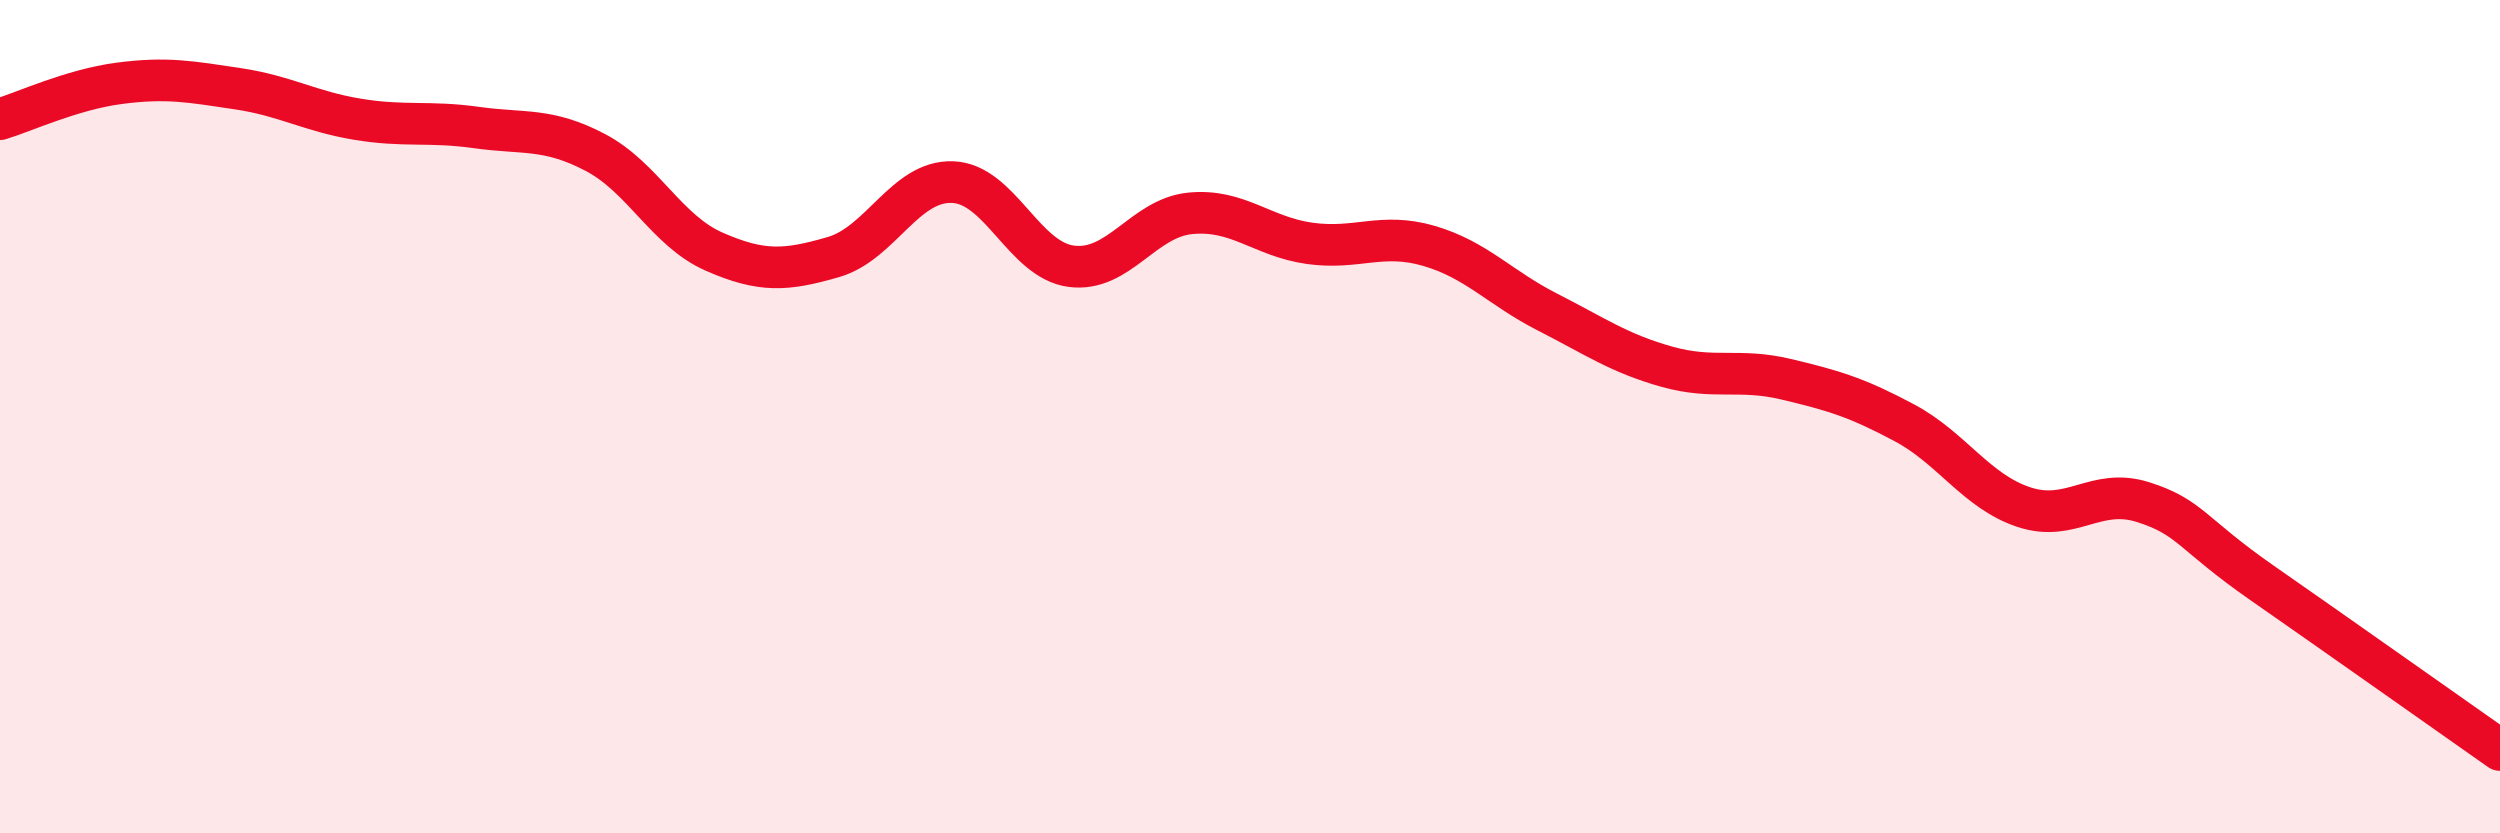 
    <svg width="60" height="20" viewBox="0 0 60 20" xmlns="http://www.w3.org/2000/svg">
      <path
        d="M 0,2.86 C 0.57,2.69 1.72,2.15 2.86,2 C 4,1.85 4.57,1.96 5.71,2.13 C 6.85,2.3 7.43,2.67 8.57,2.86 C 9.71,3.05 10.29,2.9 11.43,3.06 C 12.57,3.22 13.15,3.06 14.29,3.66 C 15.43,4.26 16,5.54 17.14,6.04 C 18.28,6.54 18.86,6.5 20,6.17 C 21.14,5.84 21.72,4.33 22.86,4.37 C 24,4.41 24.57,6.24 25.71,6.39 C 26.85,6.54 27.43,5.23 28.57,5.12 C 29.71,5.01 30.29,5.68 31.43,5.84 C 32.57,6 33.15,5.57 34.29,5.9 C 35.43,6.23 36,6.91 37.14,7.49 C 38.28,8.07 38.86,8.48 40,8.8 C 41.14,9.12 41.72,8.83 42.86,9.1 C 44,9.37 44.57,9.54 45.71,10.15 C 46.85,10.76 47.43,11.79 48.57,12.17 C 49.71,12.55 50.29,11.69 51.43,12.05 C 52.57,12.41 52.58,12.8 54.29,13.99 C 56,15.18 58.86,17.2 60,18L60 20L0 20Z"
        fill="#EB0A25"
        opacity="0.1"
        stroke-linecap="round"
        stroke-linejoin="round"
      />
      <path
        d="M 0,2.86 C 0.57,2.69 1.72,2.15 2.86,2 C 4,1.85 4.57,1.96 5.71,2.13 C 6.85,2.3 7.43,2.67 8.57,2.86 C 9.71,3.05 10.29,2.9 11.43,3.06 C 12.57,3.22 13.15,3.06 14.29,3.66 C 15.43,4.26 16,5.54 17.14,6.04 C 18.28,6.54 18.86,6.5 20,6.17 C 21.14,5.84 21.72,4.33 22.86,4.37 C 24,4.41 24.57,6.24 25.71,6.39 C 26.85,6.54 27.43,5.23 28.57,5.12 C 29.71,5.01 30.29,5.68 31.43,5.84 C 32.57,6 33.15,5.57 34.29,5.9 C 35.43,6.23 36,6.91 37.14,7.49 C 38.28,8.07 38.86,8.48 40,8.8 C 41.14,9.12 41.72,8.83 42.86,9.1 C 44,9.37 44.57,9.54 45.71,10.15 C 46.85,10.76 47.43,11.79 48.57,12.17 C 49.71,12.55 50.29,11.69 51.43,12.05 C 52.57,12.41 52.58,12.8 54.29,13.99 C 56,15.18 58.86,17.2 60,18"
        stroke="#EB0A25"
        stroke-width="1"
        fill="none"
        stroke-linecap="round"
        stroke-linejoin="round"
      />
    </svg>
  